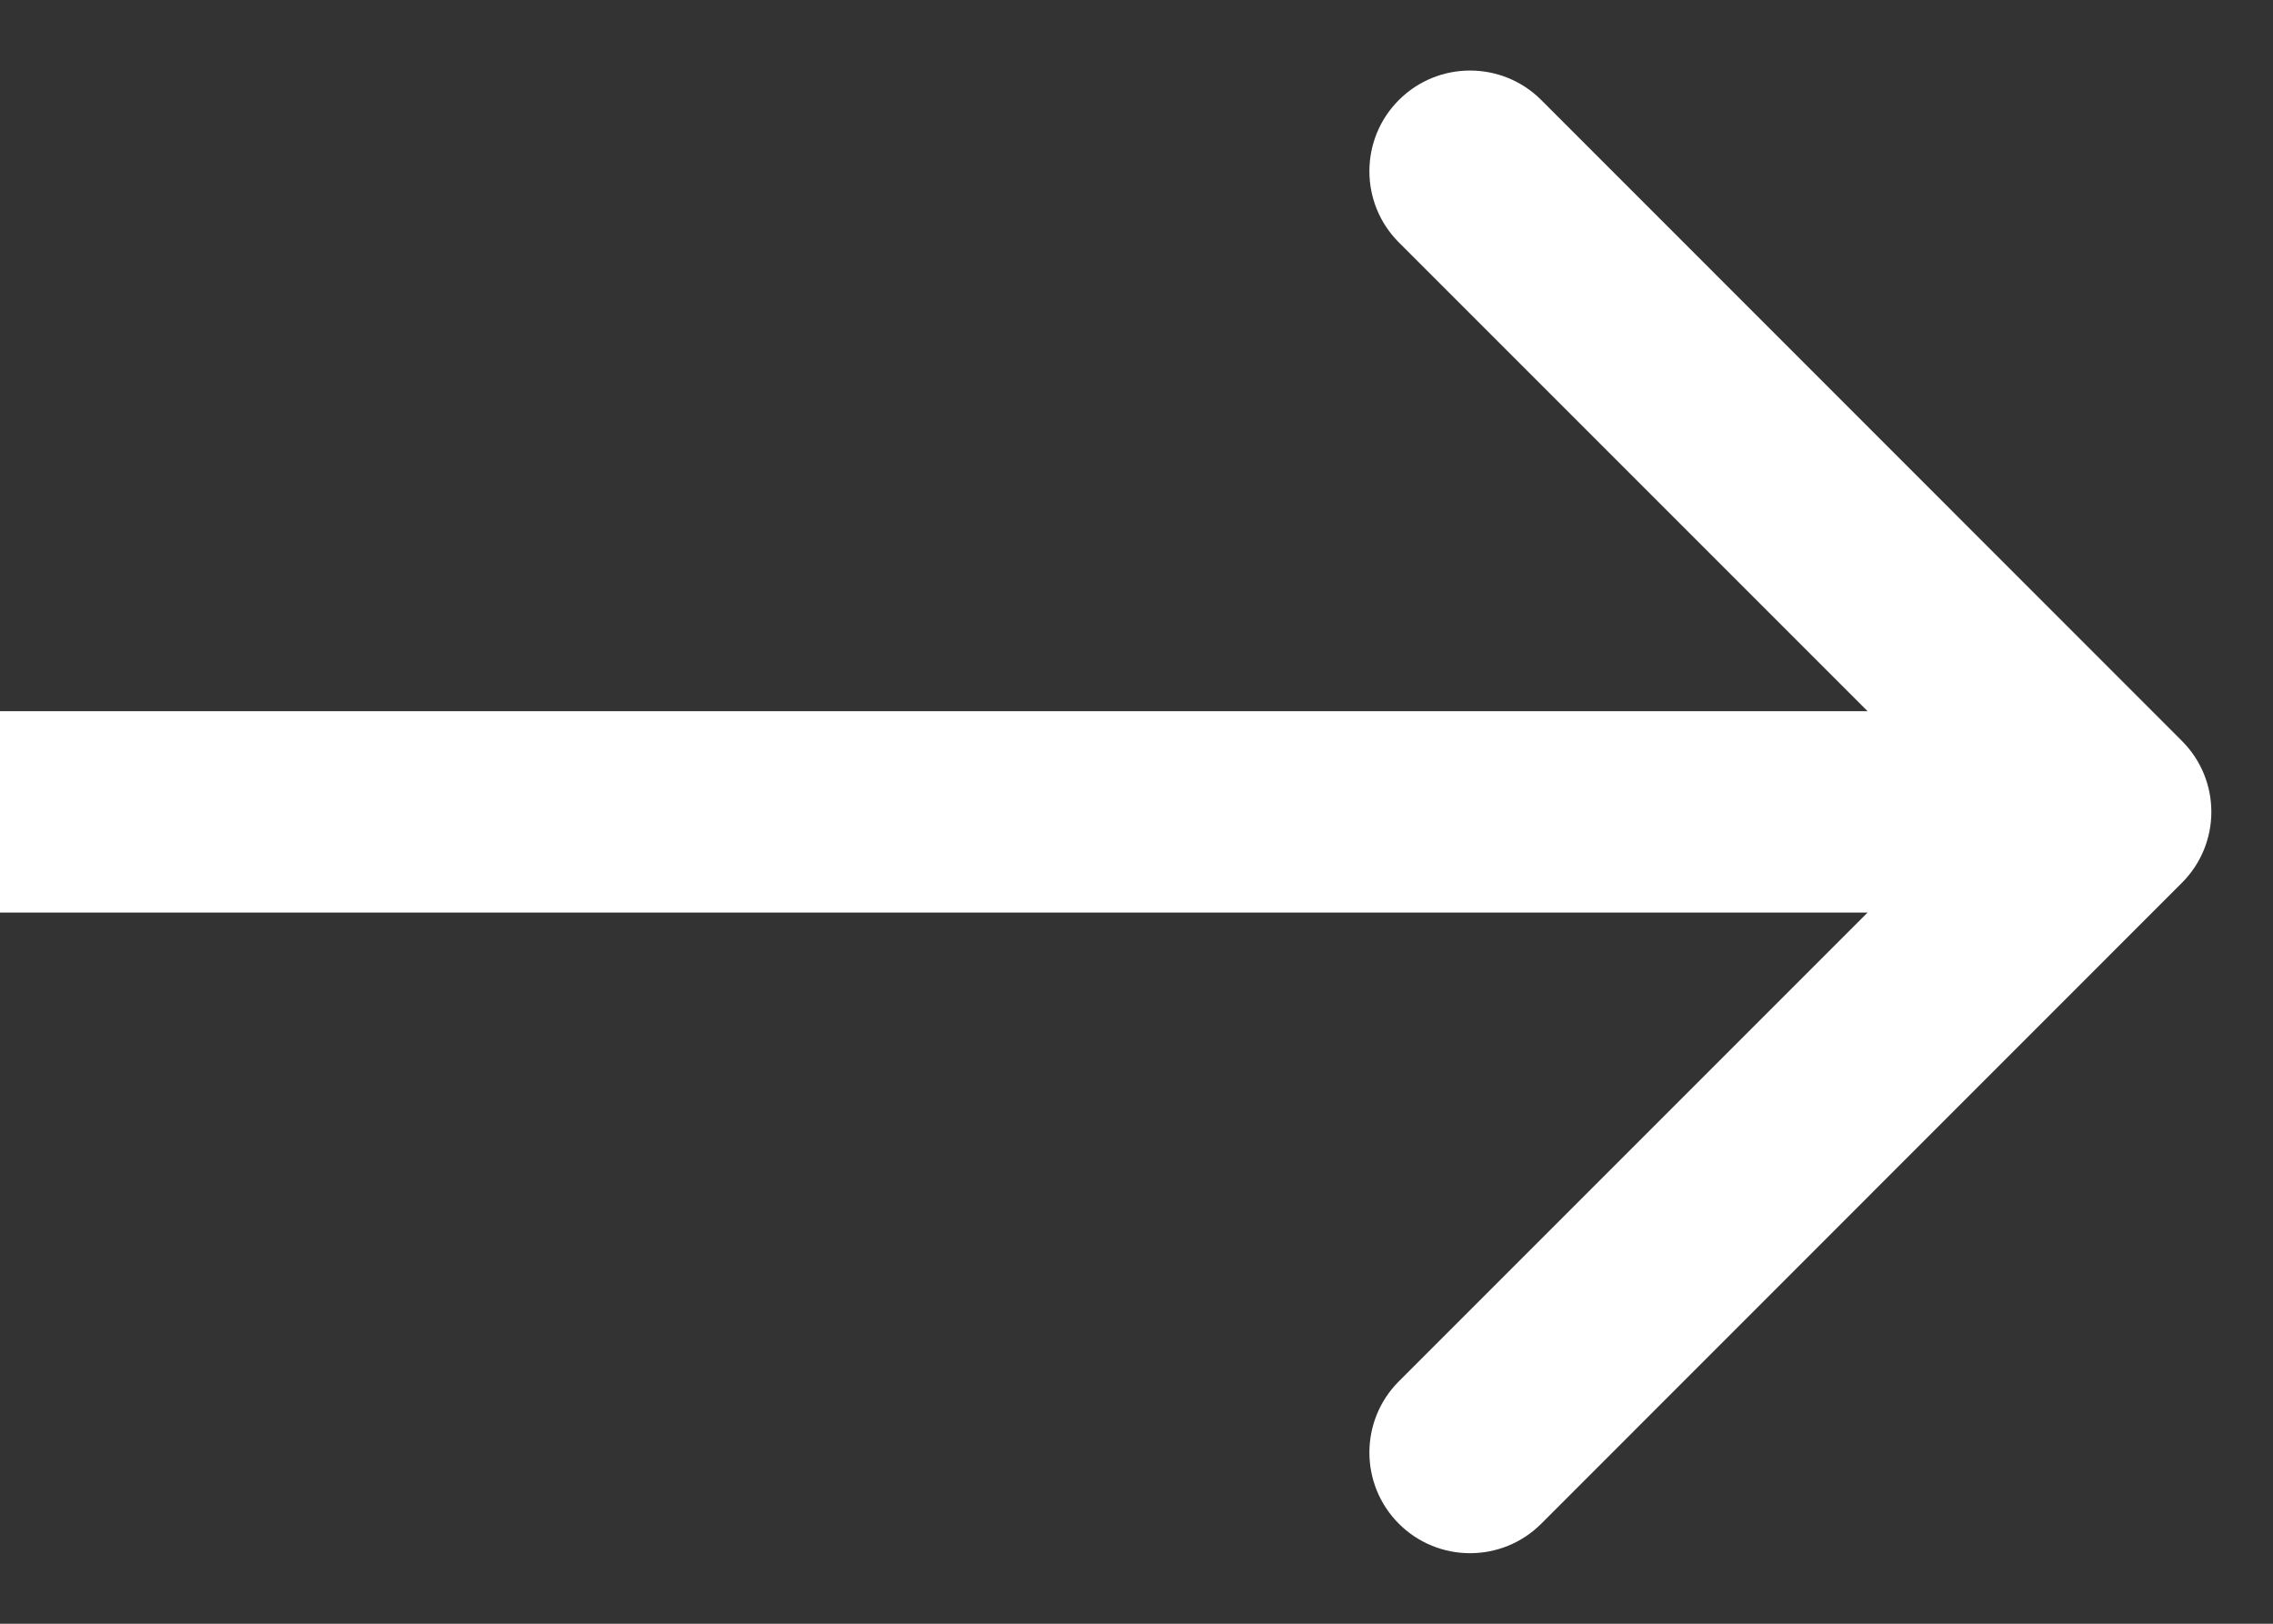 <?xml version="1.0" encoding="UTF-8"?> <svg xmlns="http://www.w3.org/2000/svg" width="14" height="10" viewBox="0 0 14 10" fill="none"><rect x="0" y="0" width="14" height="10" fill="#333333" stroke="none"/><path d="M13.438 5.438C13.681 5.196 13.681 4.804 13.438 4.562L9.493 0.616C9.251 0.374 8.858 0.374 8.616 0.616C8.374 0.858 8.374 1.251 8.616 1.493L12.123 5L8.616 8.507C8.374 8.749 8.374 9.142 8.616 9.384C8.858 9.626 9.251 9.626 9.493 9.384L13.438 5.438ZM0 5.62L13 5.62V4.38L0 4.38L0 5.62Z" fill="white"></path></svg> 